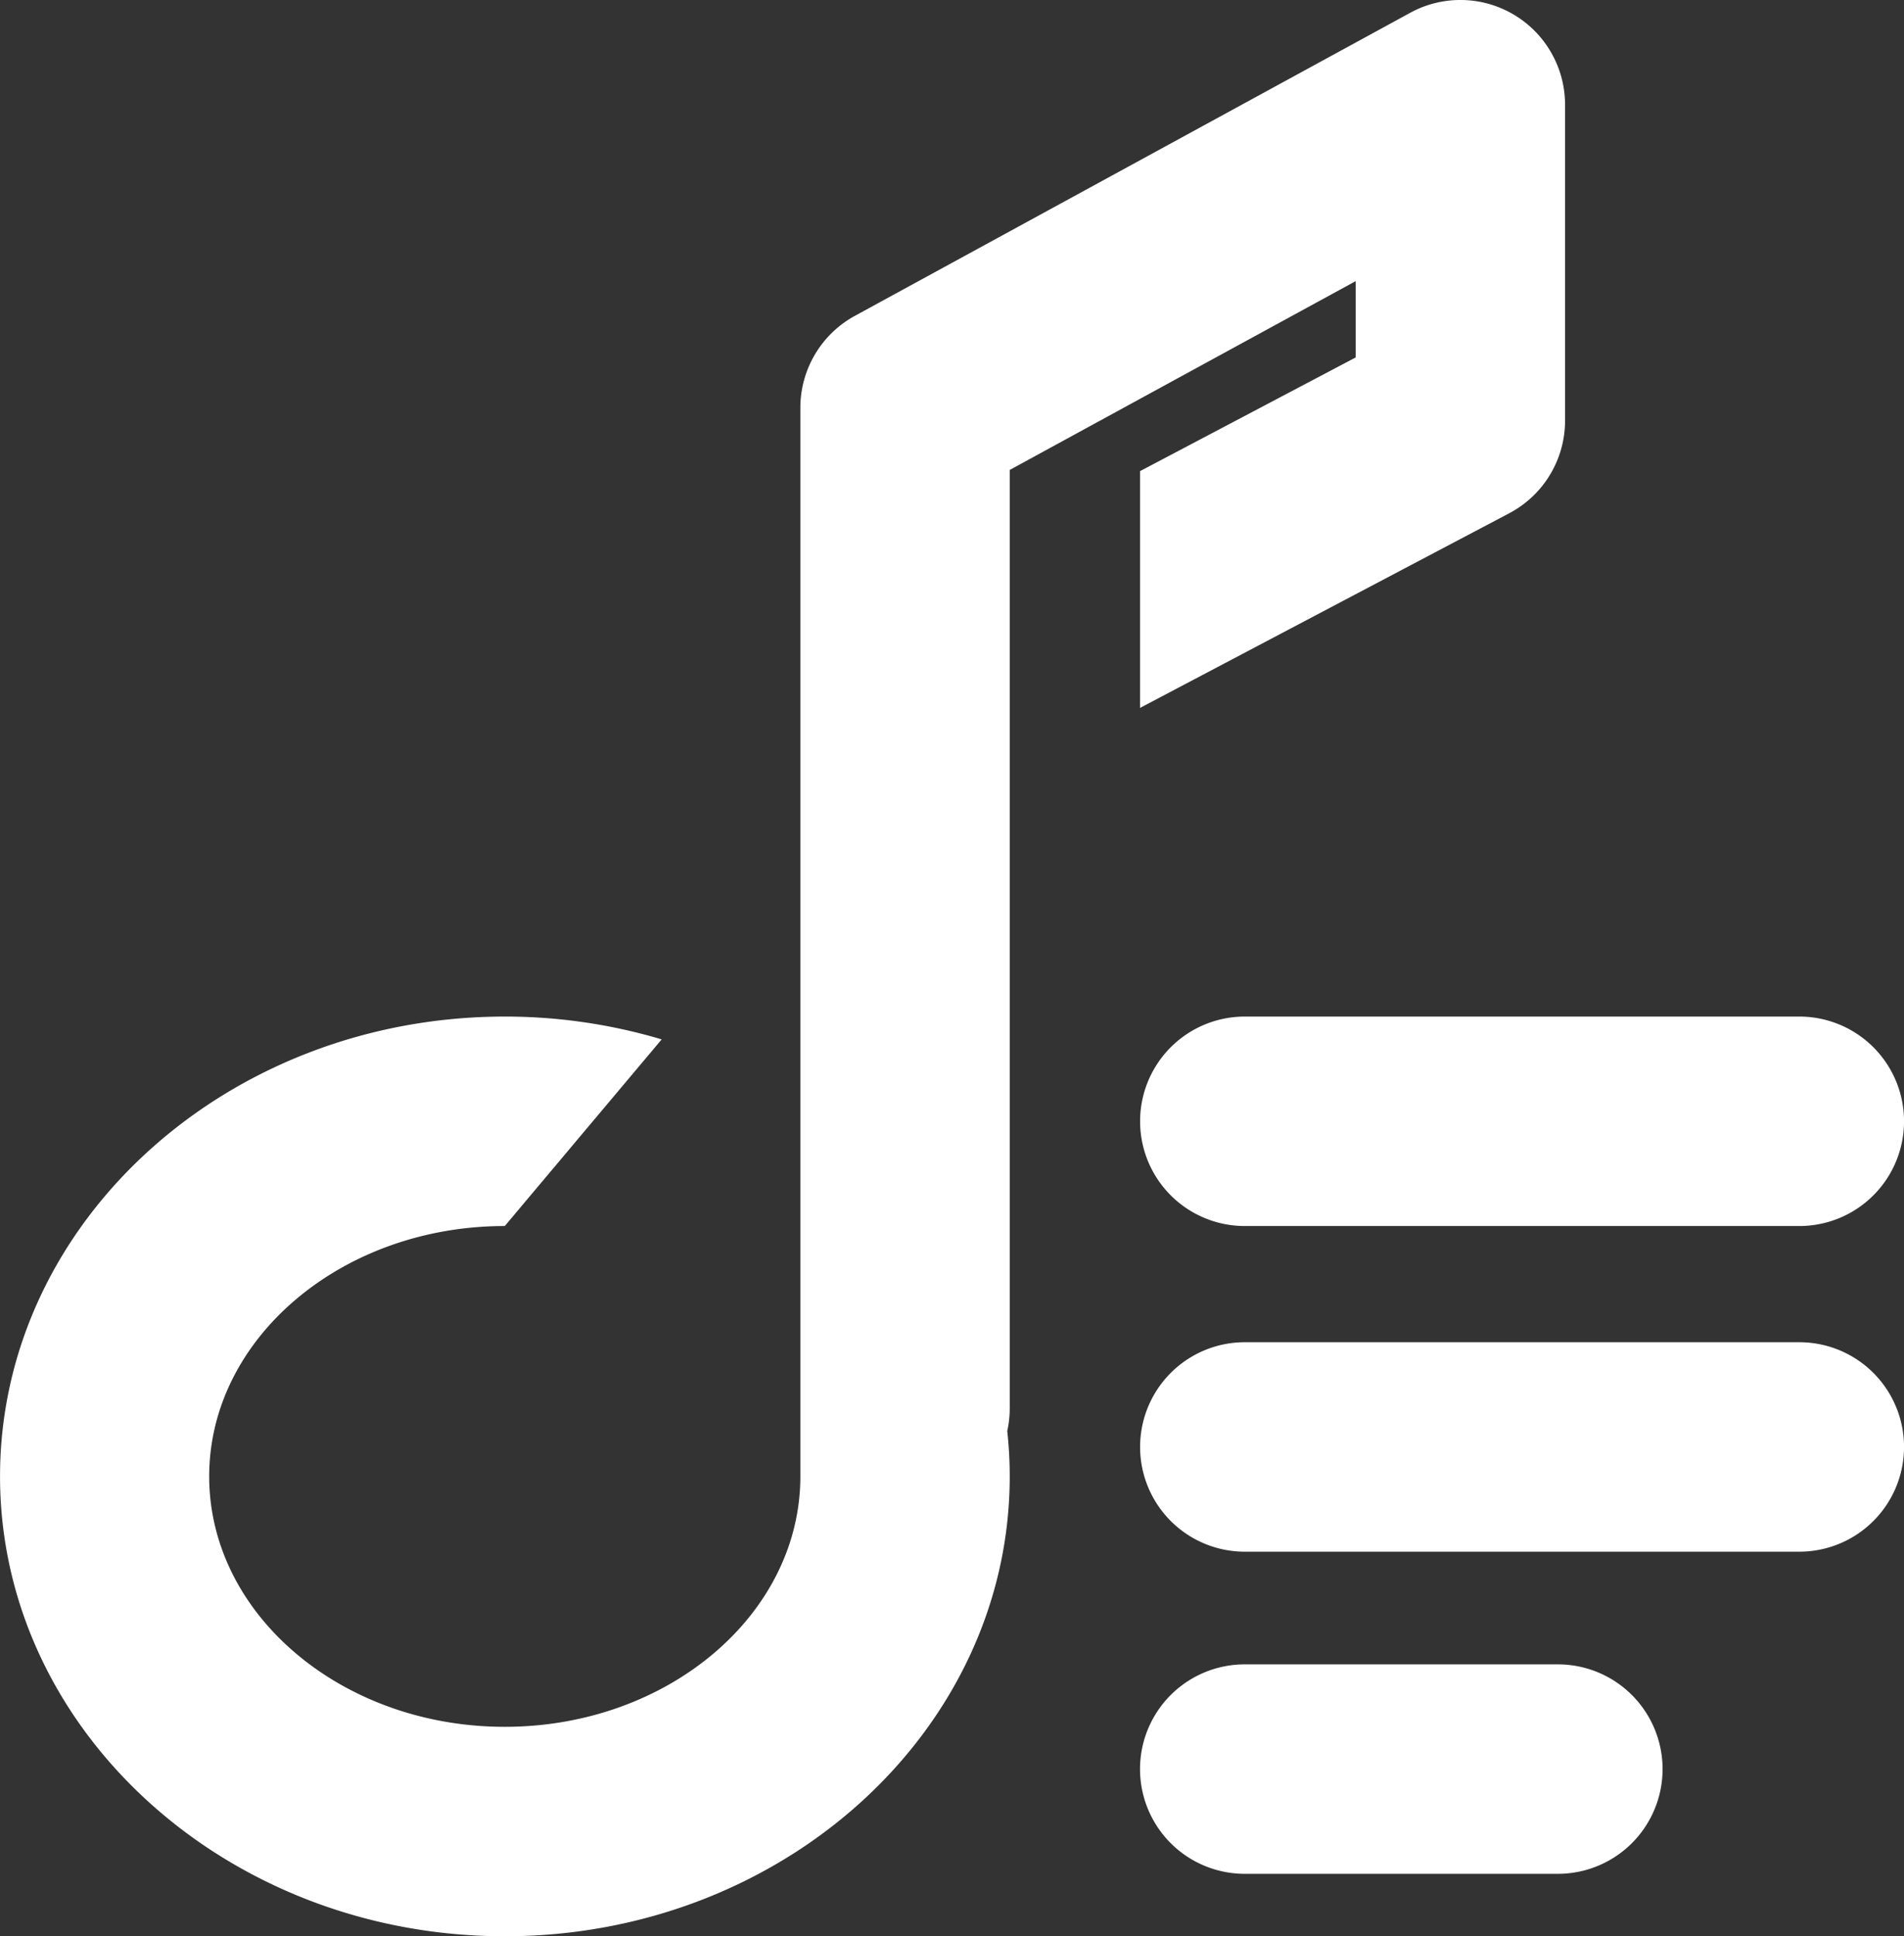 <svg xmlns="http://www.w3.org/2000/svg" width="54.109" height="55.004" viewBox="0 0 54.109 55.004">
  <rect x="0" y="0" width="54.109" height="55.004" fill="#333333" stroke="none"/>
  <g id="gequ" transform="translate(-27.48 -18.883)">
    <path id="路径_68" data-name="路径 68" d="M617.2,533.816H601.44a2.975,2.975,0,0,1,0-5.95H617.2a2.975,2.975,0,0,1,0,5.95Zm0,9.251H601.44a2.975,2.975,0,0,1,0-5.95H617.2a2.975,2.975,0,0,1,0,5.95Zm-6.862,9.151h-8.9a2.975,2.975,0,0,1,0-5.95h8.9a2.975,2.975,0,0,1,0,5.95Z" transform="translate(-538.585 -480.105)" fill="#fff"/>
    <path id="路径_69" data-name="路径 69" d="M46.284,48.409a15.574,15.574,0,0,0-4.456-.648c-7.911,0-14.347,5.86-14.347,13.063s6.436,13.063,14.347,13.063,14.347-5.86,14.347-13.063a12.026,12.026,0,0,0-.07-1.289,2.984,2.984,0,0,0,.07-.637V32.233l9.832-5.364v2.168l-6.129,3.23v6.726l10.491-5.529a2.975,2.975,0,0,0,1.588-2.632V21.858a2.975,2.975,0,0,0-4.4-2.612L51.775,27.855a2.975,2.975,0,0,0-1.55,2.612V60.824c0,3.922-3.767,7.113-8.4,7.113s-8.4-3.191-8.4-7.113,3.767-7.113,8.4-7.113" fill="#fff"/>
  </g>
</svg>
